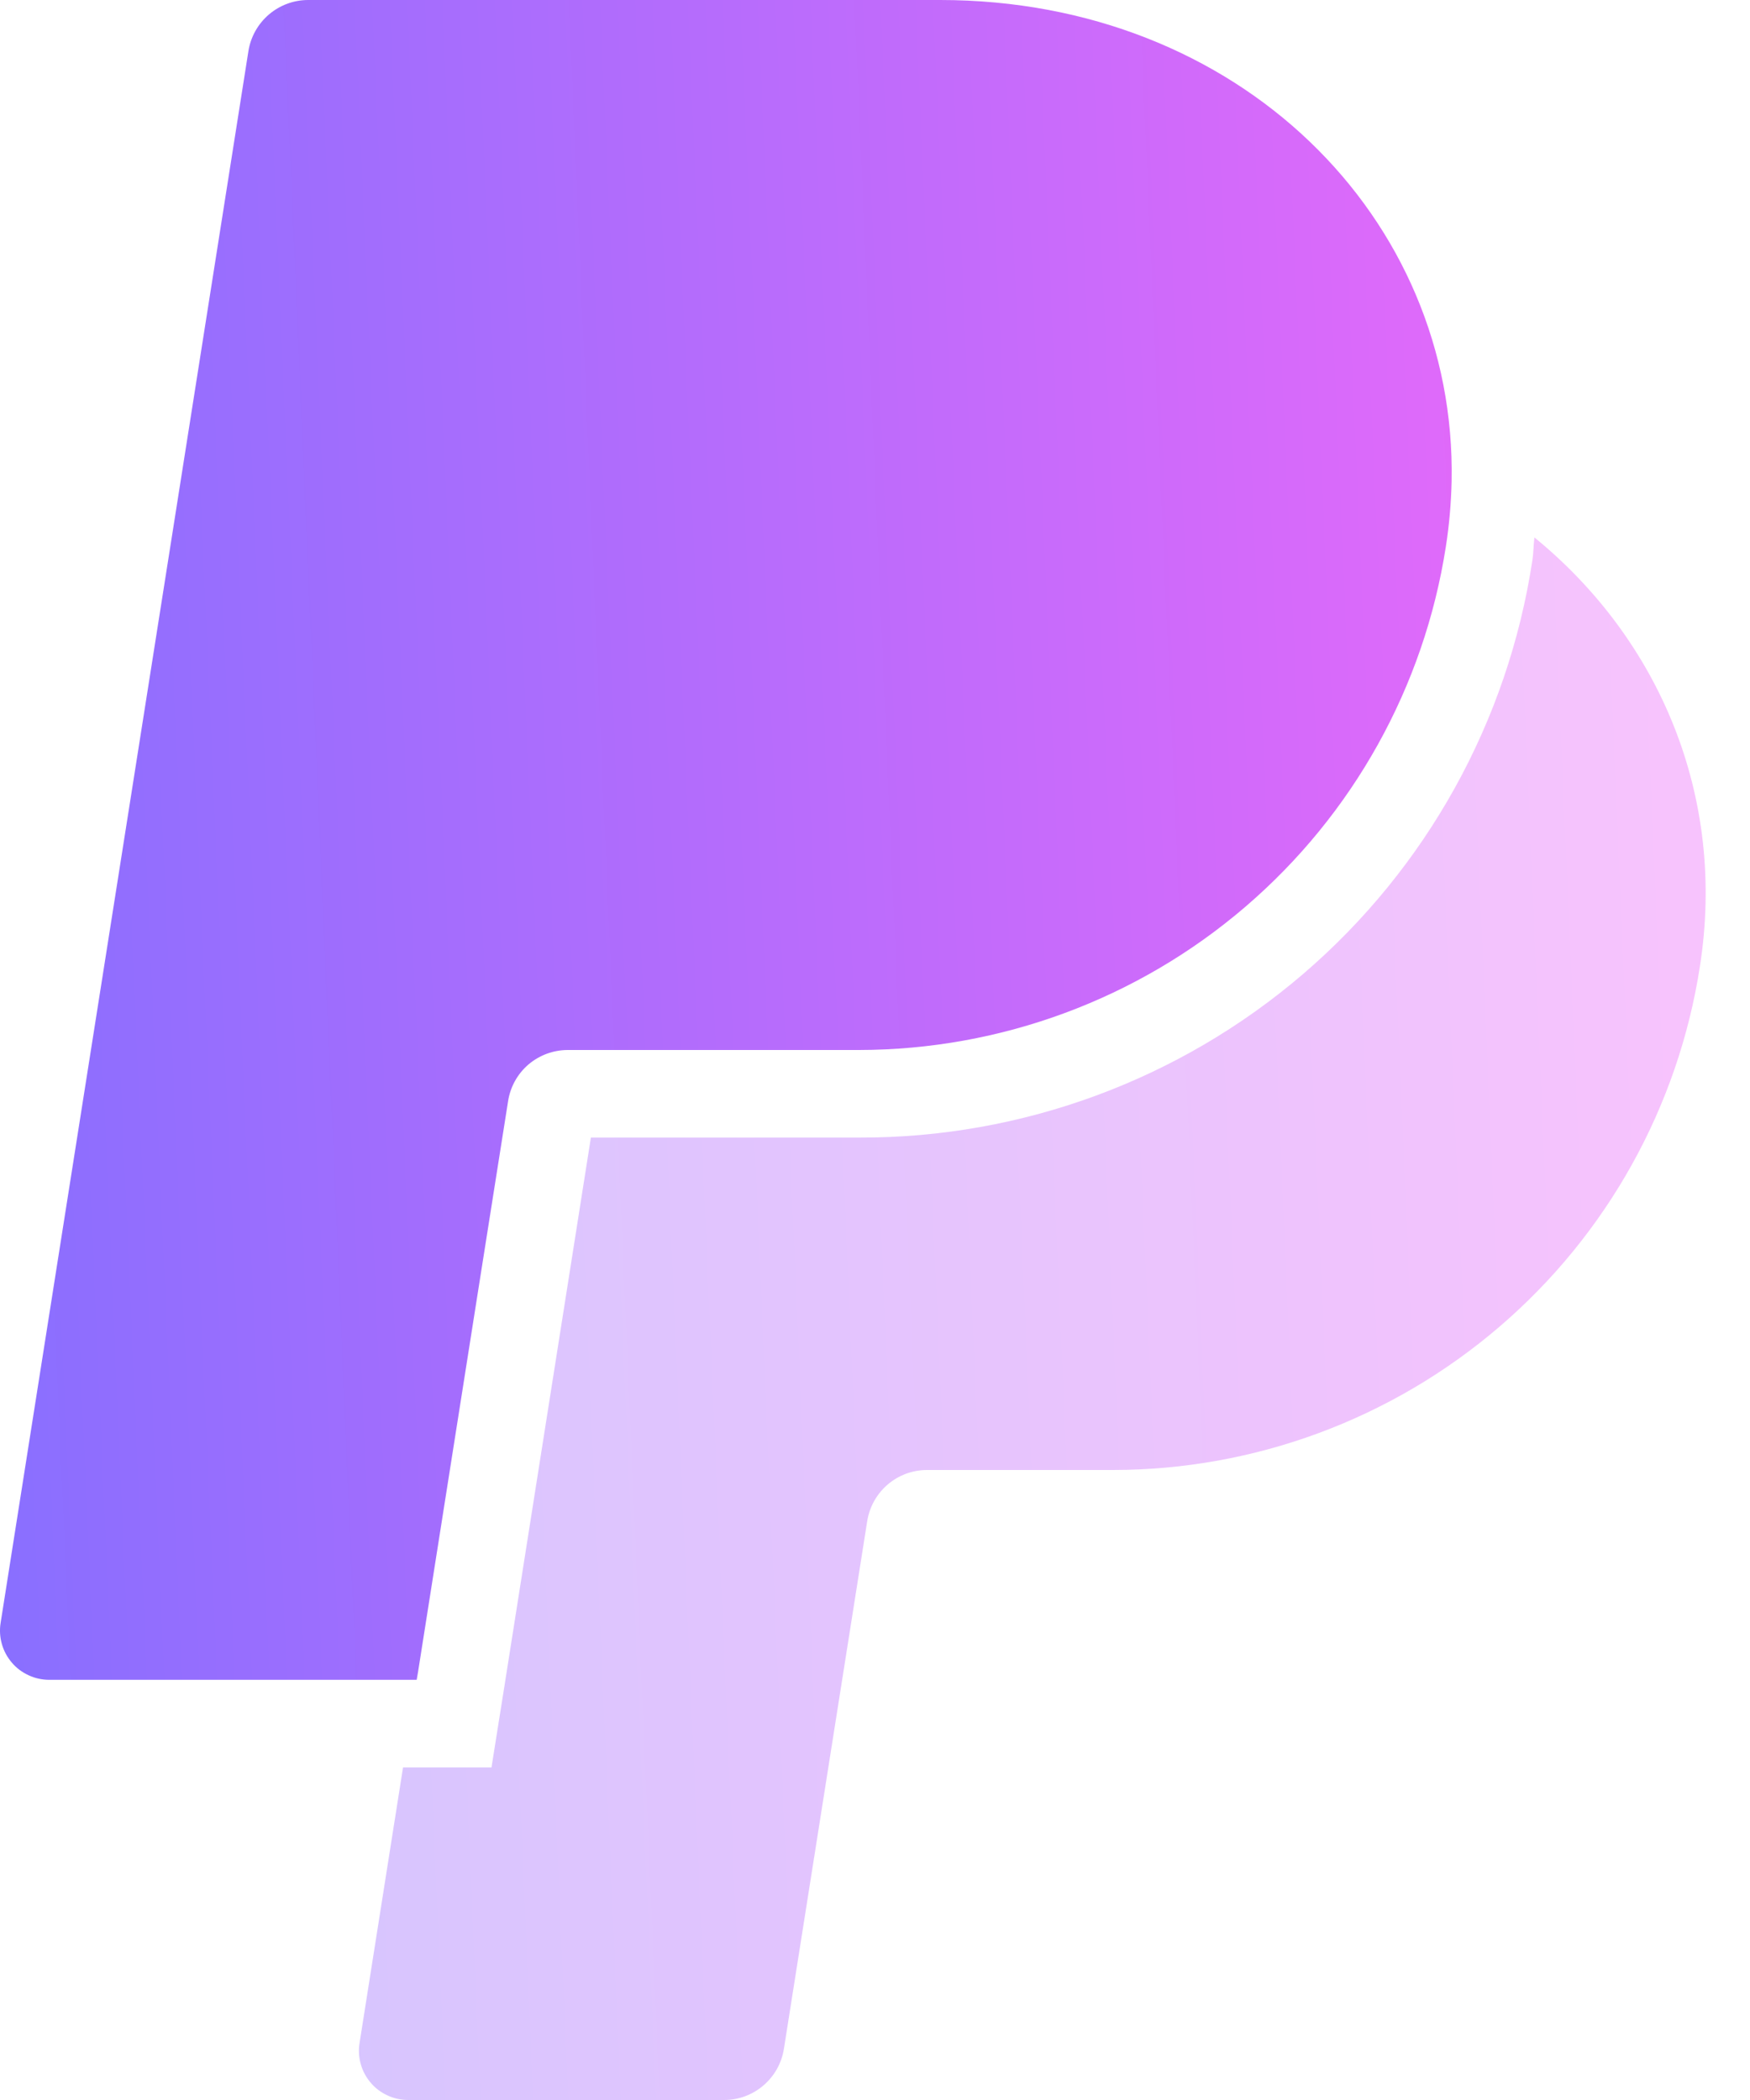 <svg width="20" height="24" viewBox="0 0 20 24" fill="none" xmlns="http://www.w3.org/2000/svg">
  <path d="M4.762 19.198H0.562C0.481 19.198 0.4 19.18 0.327 19.146C0.253 19.112 0.187 19.063 0.135 19.001C0.082 18.939 0.043 18.867 0.021 18.788C-0.001 18.71 -0.006 18.628 0.007 18.548L2.839 0.584C2.865 0.421 2.948 0.273 3.073 0.166C3.198 0.059 3.357 0 3.522 0H10.744C14.161 0 16.648 2.488 16.59 5.5C16.584 5.75 16.563 6 16.524 6.247C16.276 7.848 15.463 9.308 14.233 10.363C13.004 11.418 11.437 11.998 9.817 12H6.489C6.324 12 6.165 12.059 6.04 12.165C5.915 12.272 5.832 12.421 5.807 12.583L5.482 14.639L4.777 19.112L4.762 19.198Z" fill="url(#paint0_linear_313_92)"/>
  <g opacity="0.4">
  <path d="M17.536 6.142C17.526 6.229 17.526 6.317 17.513 6.403C17.234 8.243 16.304 9.921 14.892 11.132C13.479 12.343 11.678 13.006 9.818 13.001H6.753L6.47 14.796L5.765 19.269L5.617 20.2H4.606L4.109 23.35C4.096 23.43 4.101 23.512 4.123 23.59C4.145 23.669 4.184 23.741 4.237 23.803C4.289 23.865 4.355 23.914 4.429 23.948C4.502 23.982 4.583 24 4.664 24H8.276C8.616 24 8.906 23.751 8.959 23.415L9.911 17.384C9.937 17.221 10.02 17.073 10.145 16.966C10.27 16.859 10.429 16.8 10.594 16.8H12.72C14.34 16.799 15.906 16.218 17.136 15.163C18.366 14.109 19.179 12.649 19.427 11.048C19.733 9.098 18.96 7.304 17.536 6.142Z" fill="url(#paint0_linear_313_92)" />
  </g>

  <defs>
    <linearGradient id="paint0_linear_313_92" x1="21.06" y1="-2.644" x2="-1.725" y2="-1.655" gradientUnits="userSpaceOnUse">
      <stop stop-color="#F768F8"/>
      <stop offset="1" stop-color="#856FFF"/>
    </linearGradient>
  </defs>
</svg>